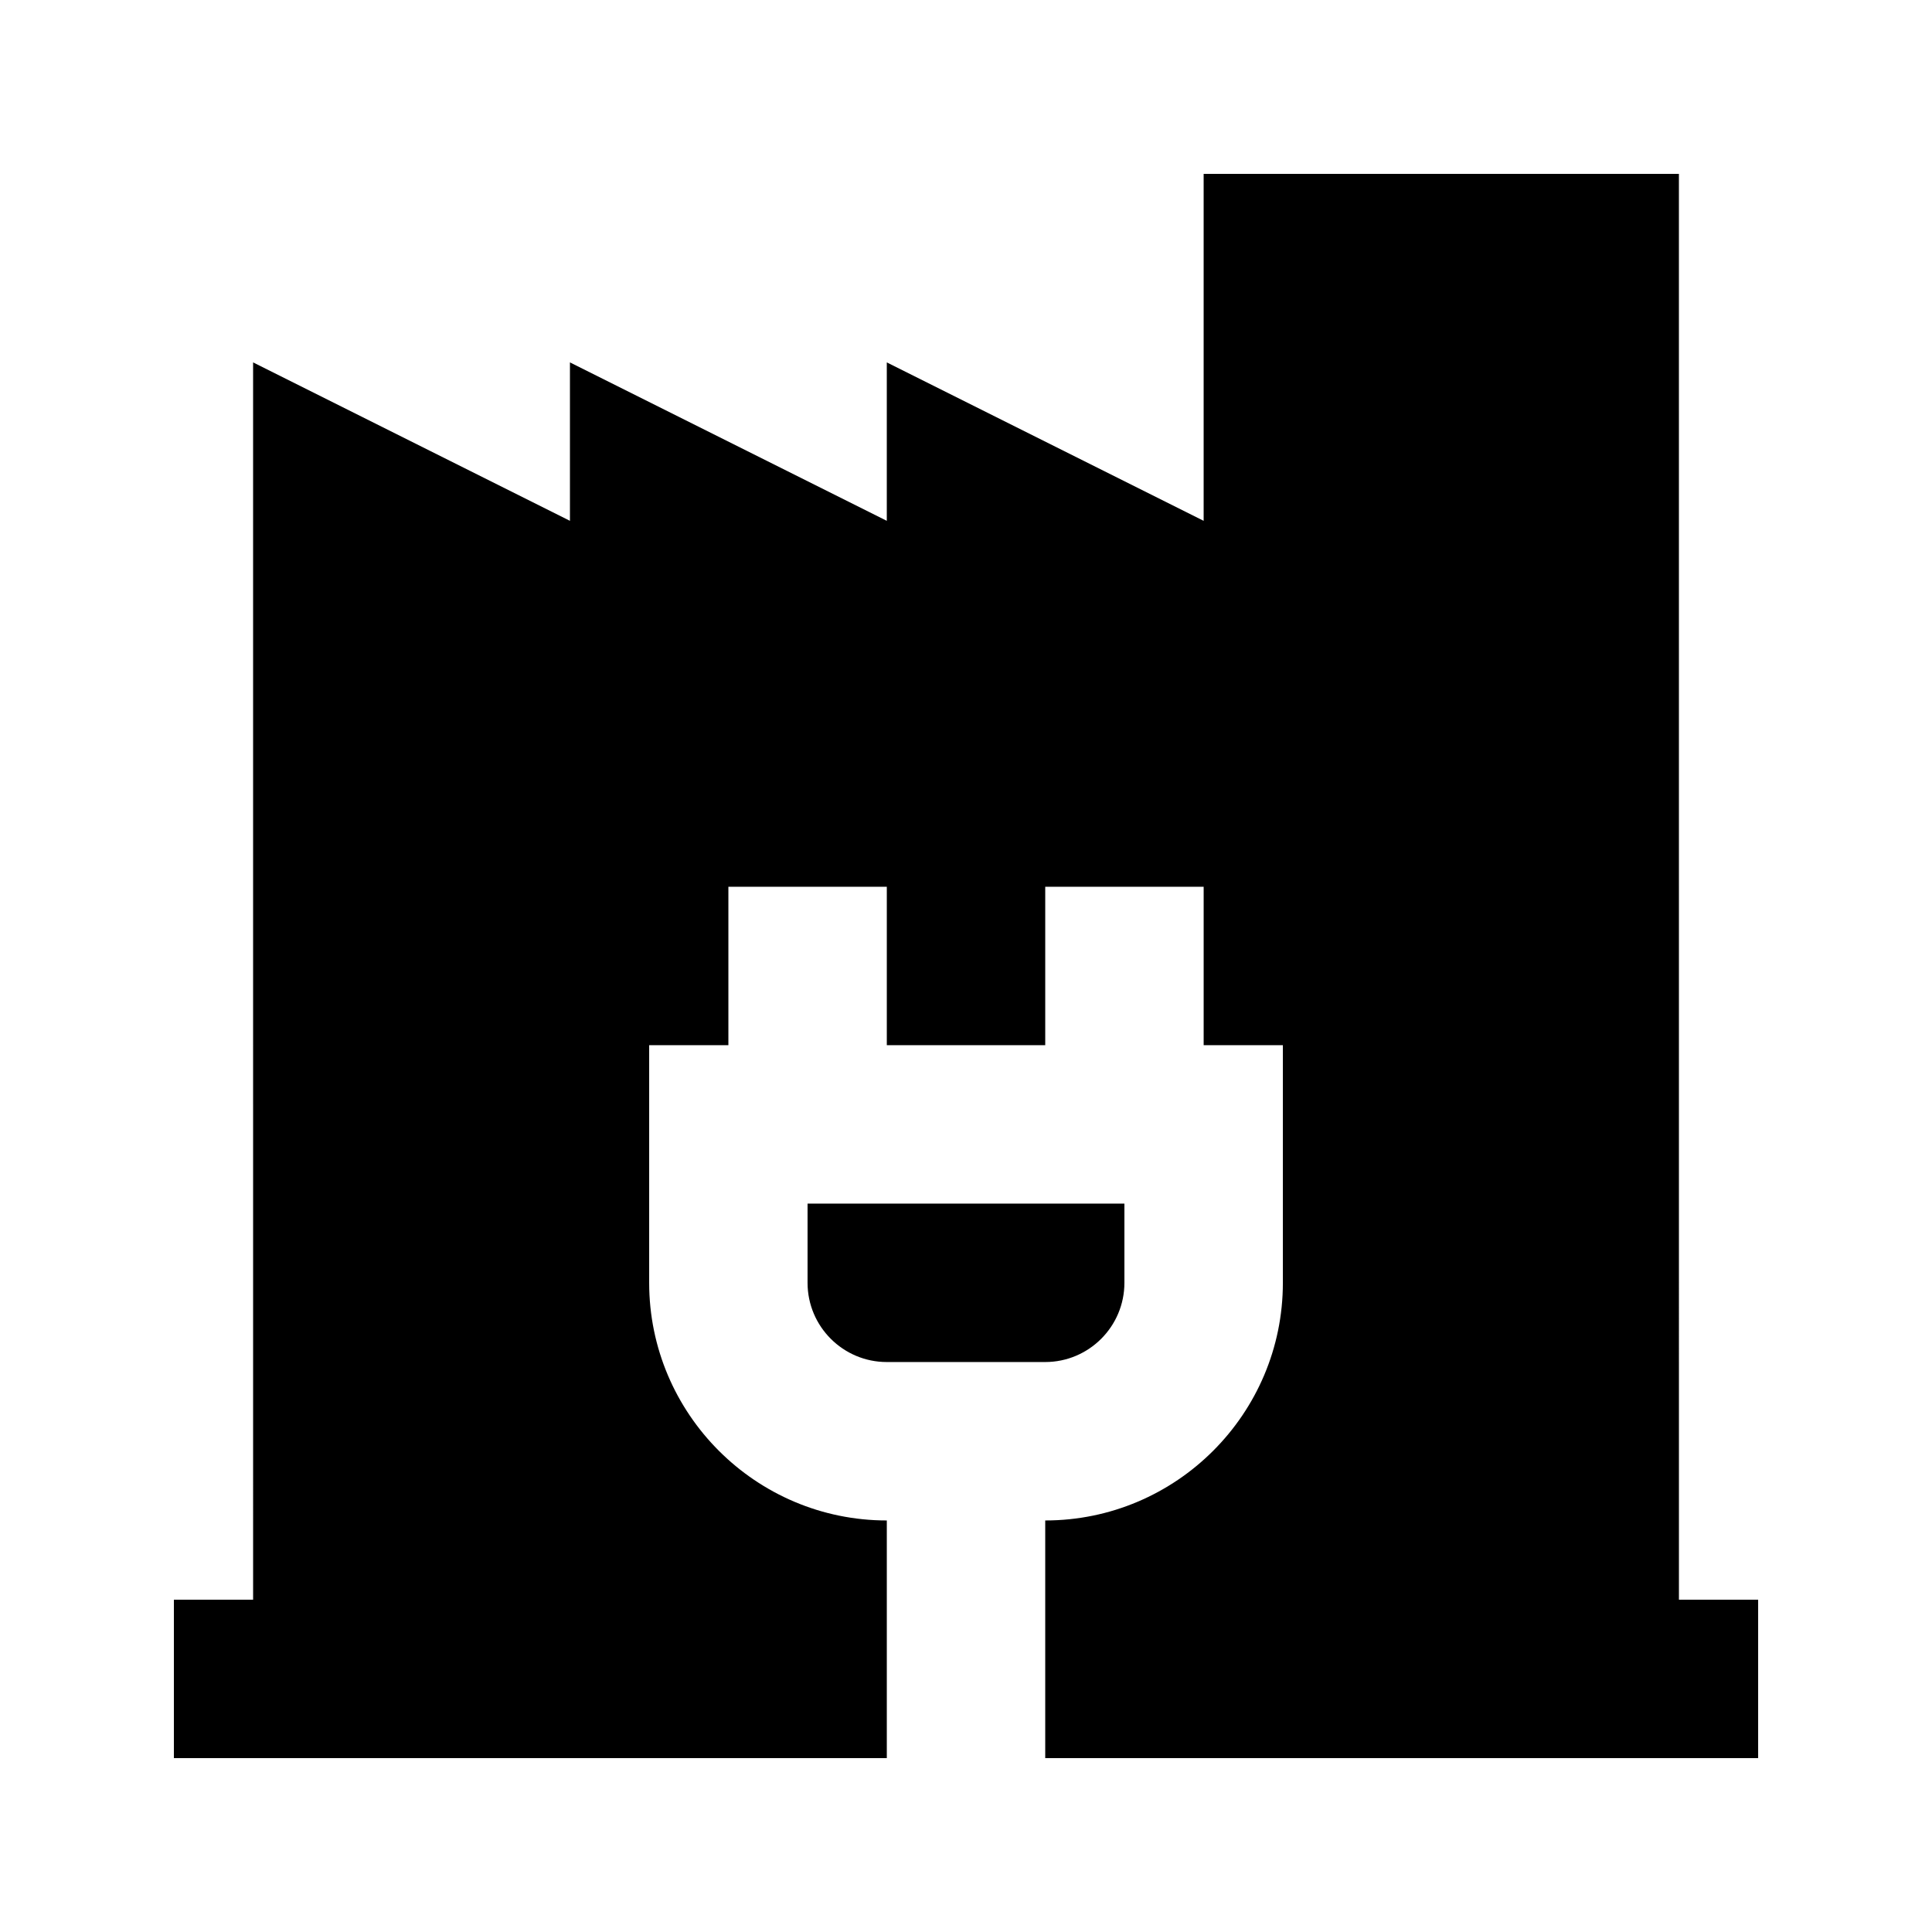 <?xml version="1.0" encoding="UTF-8"?>
<!-- Uploaded to: ICON Repo, www.svgrepo.com, Generator: ICON Repo Mixer Tools -->
<svg fill="#000000" width="800px" height="800px" version="1.1" viewBox="144 144 512 512" xmlns="http://www.w3.org/2000/svg">
 <g>
  <path d="m588.93 190.08h-125.95v91.945l-83.969-41.984v41.984l-83.969-41.984v41.984l-83.969-41.984 0.004 327.89h-20.992v41.984h188.93v-62.977c-34.723 0-62.977-28.254-62.977-62.977v-62.977h20.992v-41.984h41.984v41.984h41.984v-41.984h41.984v41.984h20.992v62.977c0 34.723-28.254 62.977-62.977 62.977v62.977h188.93v-41.984h-20.992z"/>
  <path d="m441.98 483.96v-20.992h-83.969v20.992c0 11.586 9.426 20.992 20.992 20.992h41.984c11.566 0 20.992-9.402 20.992-20.992z"/>
 </g>
</svg>